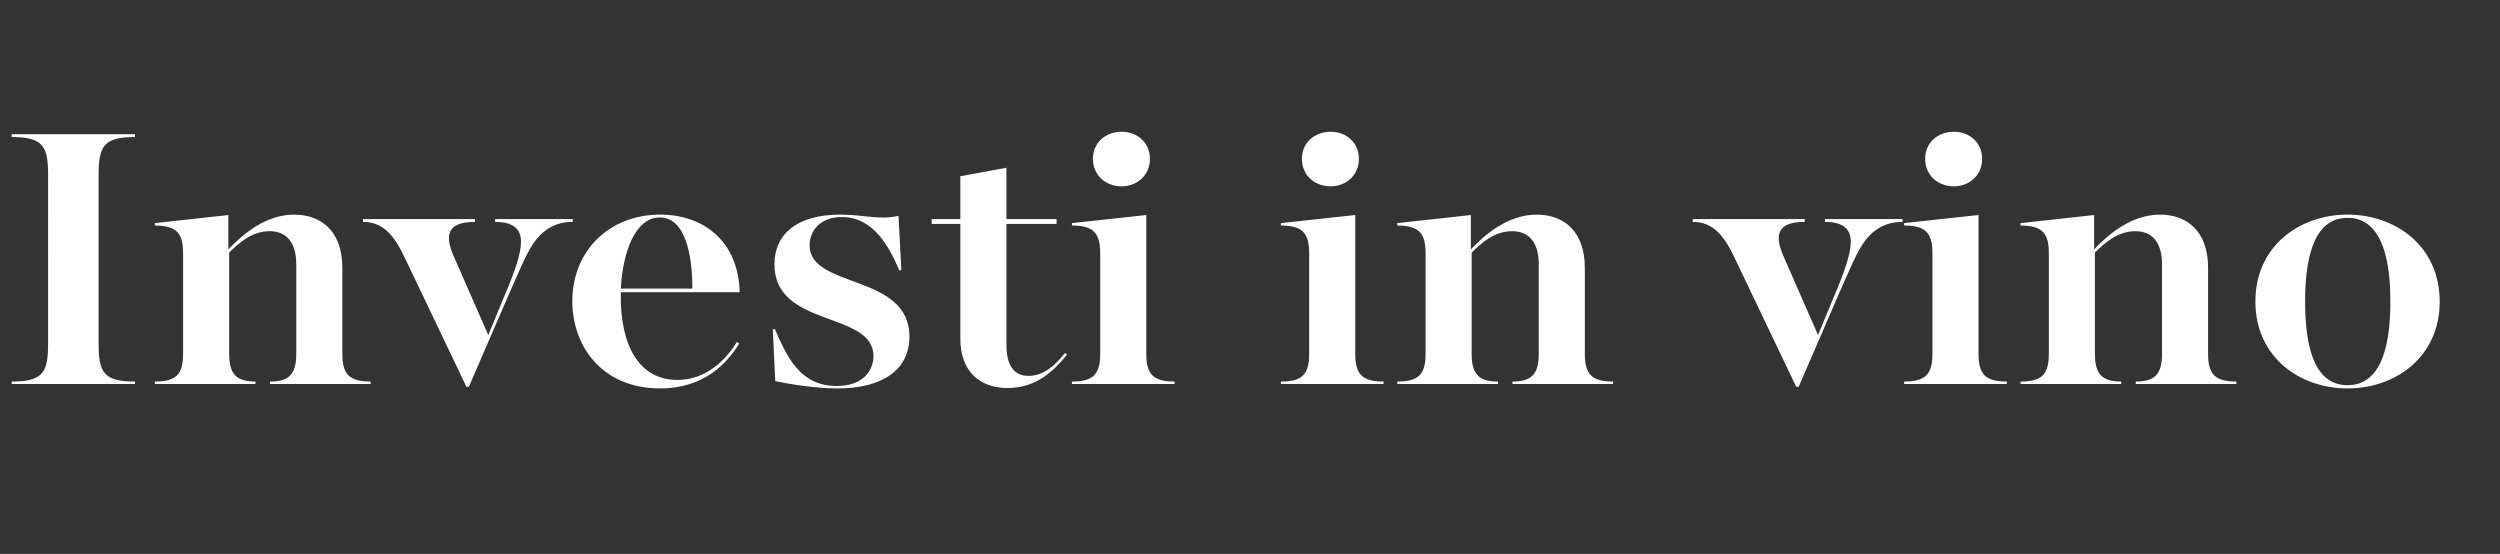 <svg width="167" height="37" viewBox="0 0 167 37" xmlns="http://www.w3.org/2000/svg"><rect x="0" y="0" width="167" height="37" fill="#333333" stroke="none"/><path d="M.783 25.65h8.235v-.162c-2.106 0-2.43-.621-2.43-2.538V11.691c0-1.917.324-2.538 2.43-2.538v-.189H.783v.189c2.106 0 2.43.621 2.43 2.538V22.95c0 1.917-.324 2.538-2.43 2.538zm9.558 0h6.723v-.162c-1.296 0-1.755-.513-1.755-1.863v-6.75c.675-.675 1.539-1.431 2.7-1.431 1.134 0 1.782.756 1.782 2.214v5.967c0 1.35-.459 1.863-1.755 1.863v.162h6.723v-.162c-1.458 0-1.89-.513-1.89-1.863v-5.724c0-2.538-1.485-3.564-3.213-3.564-1.917 0-3.456 1.323-4.401 2.322v-2.295l-4.914.54v.162c1.458 0 1.89.513 1.89 1.863v6.696c0 1.35-.432 1.863-1.89 1.863zm20.817.189h.162l2.511-5.805c.783-1.782 1.269-2.943 1.728-3.672.675-1.026 1.539-1.539 2.7-1.539v-.189h-5.184v.189c1.296 0 1.728.54 1.728 1.323 0 .756-.351 1.863-1.161 3.753l-1.026 2.484-2.295-5.238c-.648-1.458-.432-2.322 1.404-2.322v-.189h-7.479v.189c1.404 0 2.133.972 2.862 2.538zm12.933.108c2.97 0 4.482-1.701 5.292-2.997l-.162-.108c-.702 1.161-2.025 2.538-3.969 2.538-2.538 0-3.861-2.268-3.78-5.859h7.938c-.081-3.375-2.376-5.184-5.319-5.184-3.348 0-5.859 2.376-5.859 5.778 0 3.051 2.025 5.832 5.859 5.832zm-.027-11.421c1.998 0 2.187 3.348 2.187 4.752h-4.779c.108-2.295.918-4.752 2.592-4.752zm11.88 11.421c3.078 0 4.806-1.296 4.806-3.456 0-4.239-6.669-3.186-6.669-6.102 0-.918.648-1.89 2.16-1.89 2.133 0 3.186 2.052 3.834 3.564l.135-.027-.189-3.618c-1.296.297-2.322-.081-3.888-.081-2.889 0-4.401 1.296-4.401 3.321 0 4.266 6.615 3.105 6.615 6.129 0 .891-.621 1.998-2.457 1.998-2.484 0-3.348-2.025-4.131-3.807l-.135.027.162 3.456c1.053.216 2.727.486 4.158.486zm11.367-.027c1.944 0 3.132-1.188 3.969-2.241l-.135-.108c-.567.729-1.377 1.539-2.43 1.539-1.026 0-1.485-.756-1.485-2.079v-8.073h3.348v-.324H67.23v-3.429l-3.078.567v2.862h-1.917v.324h1.917v7.668c0 2.187 1.296 3.294 3.159 3.294zm7.614-13.473c1.053 0 1.89-.756 1.89-1.836s-.837-1.809-1.89-1.809c-1.08 0-1.917.729-1.917 1.809s.837 1.836 1.917 1.836zM71.604 25.65h6.858v-.162c-1.458 0-1.89-.513-1.89-1.863v-9.261l-4.968.54v.162c1.458 0 1.89.513 1.89 1.863v6.696c0 1.35-.432 1.863-1.89 1.863zm17.28-13.203c1.053 0 1.89-.756 1.89-1.836s-.837-1.809-1.89-1.809c-1.08 0-1.917.729-1.917 1.809s.837 1.836 1.917 1.836zM85.563 25.65h6.858v-.162c-1.458 0-1.89-.513-1.89-1.863v-9.261l-4.968.54v.162c1.458 0 1.89.513 1.89 1.863v6.696c0 1.35-.432 1.863-1.89 1.863zm7.776 0h6.723v-.162c-1.296 0-1.755-.513-1.755-1.863v-6.75c.675-.675 1.539-1.431 2.7-1.431 1.134 0 1.782.756 1.782 2.214v5.967c0 1.35-.459 1.863-1.755 1.863v.162h6.723v-.162c-1.458 0-1.89-.513-1.89-1.863v-5.724c0-2.538-1.485-3.564-3.213-3.564-1.917 0-3.456 1.323-4.401 2.322v-2.295l-4.914.54v.162c1.458 0 1.89.513 1.89 1.863v6.696c0 1.35-.432 1.863-1.89 1.863zm26.649.189h.162l2.511-5.805c.783-1.782 1.269-2.943 1.728-3.672.675-1.026 1.539-1.539 2.7-1.539v-.189h-5.184v.189c1.296 0 1.728.54 1.728 1.323 0 .756-.351 1.863-1.161 3.753l-1.026 2.484-2.295-5.238c-.648-1.458-.432-2.322 1.404-2.322v-.189h-7.479v.189c1.404 0 2.133.972 2.862 2.538zm10.53-13.392c1.053 0 1.89-.756 1.89-1.836s-.837-1.809-1.89-1.809c-1.08 0-1.917.729-1.917 1.809s.837 1.836 1.917 1.836zm-3.321 13.203h6.858v-.162c-1.458 0-1.89-.513-1.89-1.863v-9.261l-4.968.54v.162c1.458 0 1.89.513 1.89 1.863v6.696c0 1.35-.432 1.863-1.89 1.863zm7.776 0h6.723v-.162c-1.296 0-1.755-.513-1.755-1.863v-6.75c.675-.675 1.539-1.431 2.7-1.431 1.134 0 1.782.756 1.782 2.214v5.967c0 1.35-.459 1.863-1.755 1.863v.162h6.723v-.162c-1.458 0-1.89-.513-1.89-1.863v-5.724c0-2.538-1.485-3.564-3.213-3.564-1.917 0-3.456 1.323-4.401 2.322v-2.295l-4.914.54v.162c1.458 0 1.89.513 1.89 1.863v6.696c0 1.35-.432 1.863-1.89 1.863zm21.843.297c3.213 0 6.156-2.106 6.156-5.805s-2.943-5.805-6.156-5.805c-3.213 0-6.156 2.106-6.156 5.805s2.943 5.805 6.156 5.805zm0-.216c-2.052 0-2.835-2.187-2.835-5.589 0-3.375.783-5.589 2.835-5.589s2.862 2.214 2.862 5.589c0 3.402-.81 5.589-2.862 5.589z" fill="#fff"/></svg>